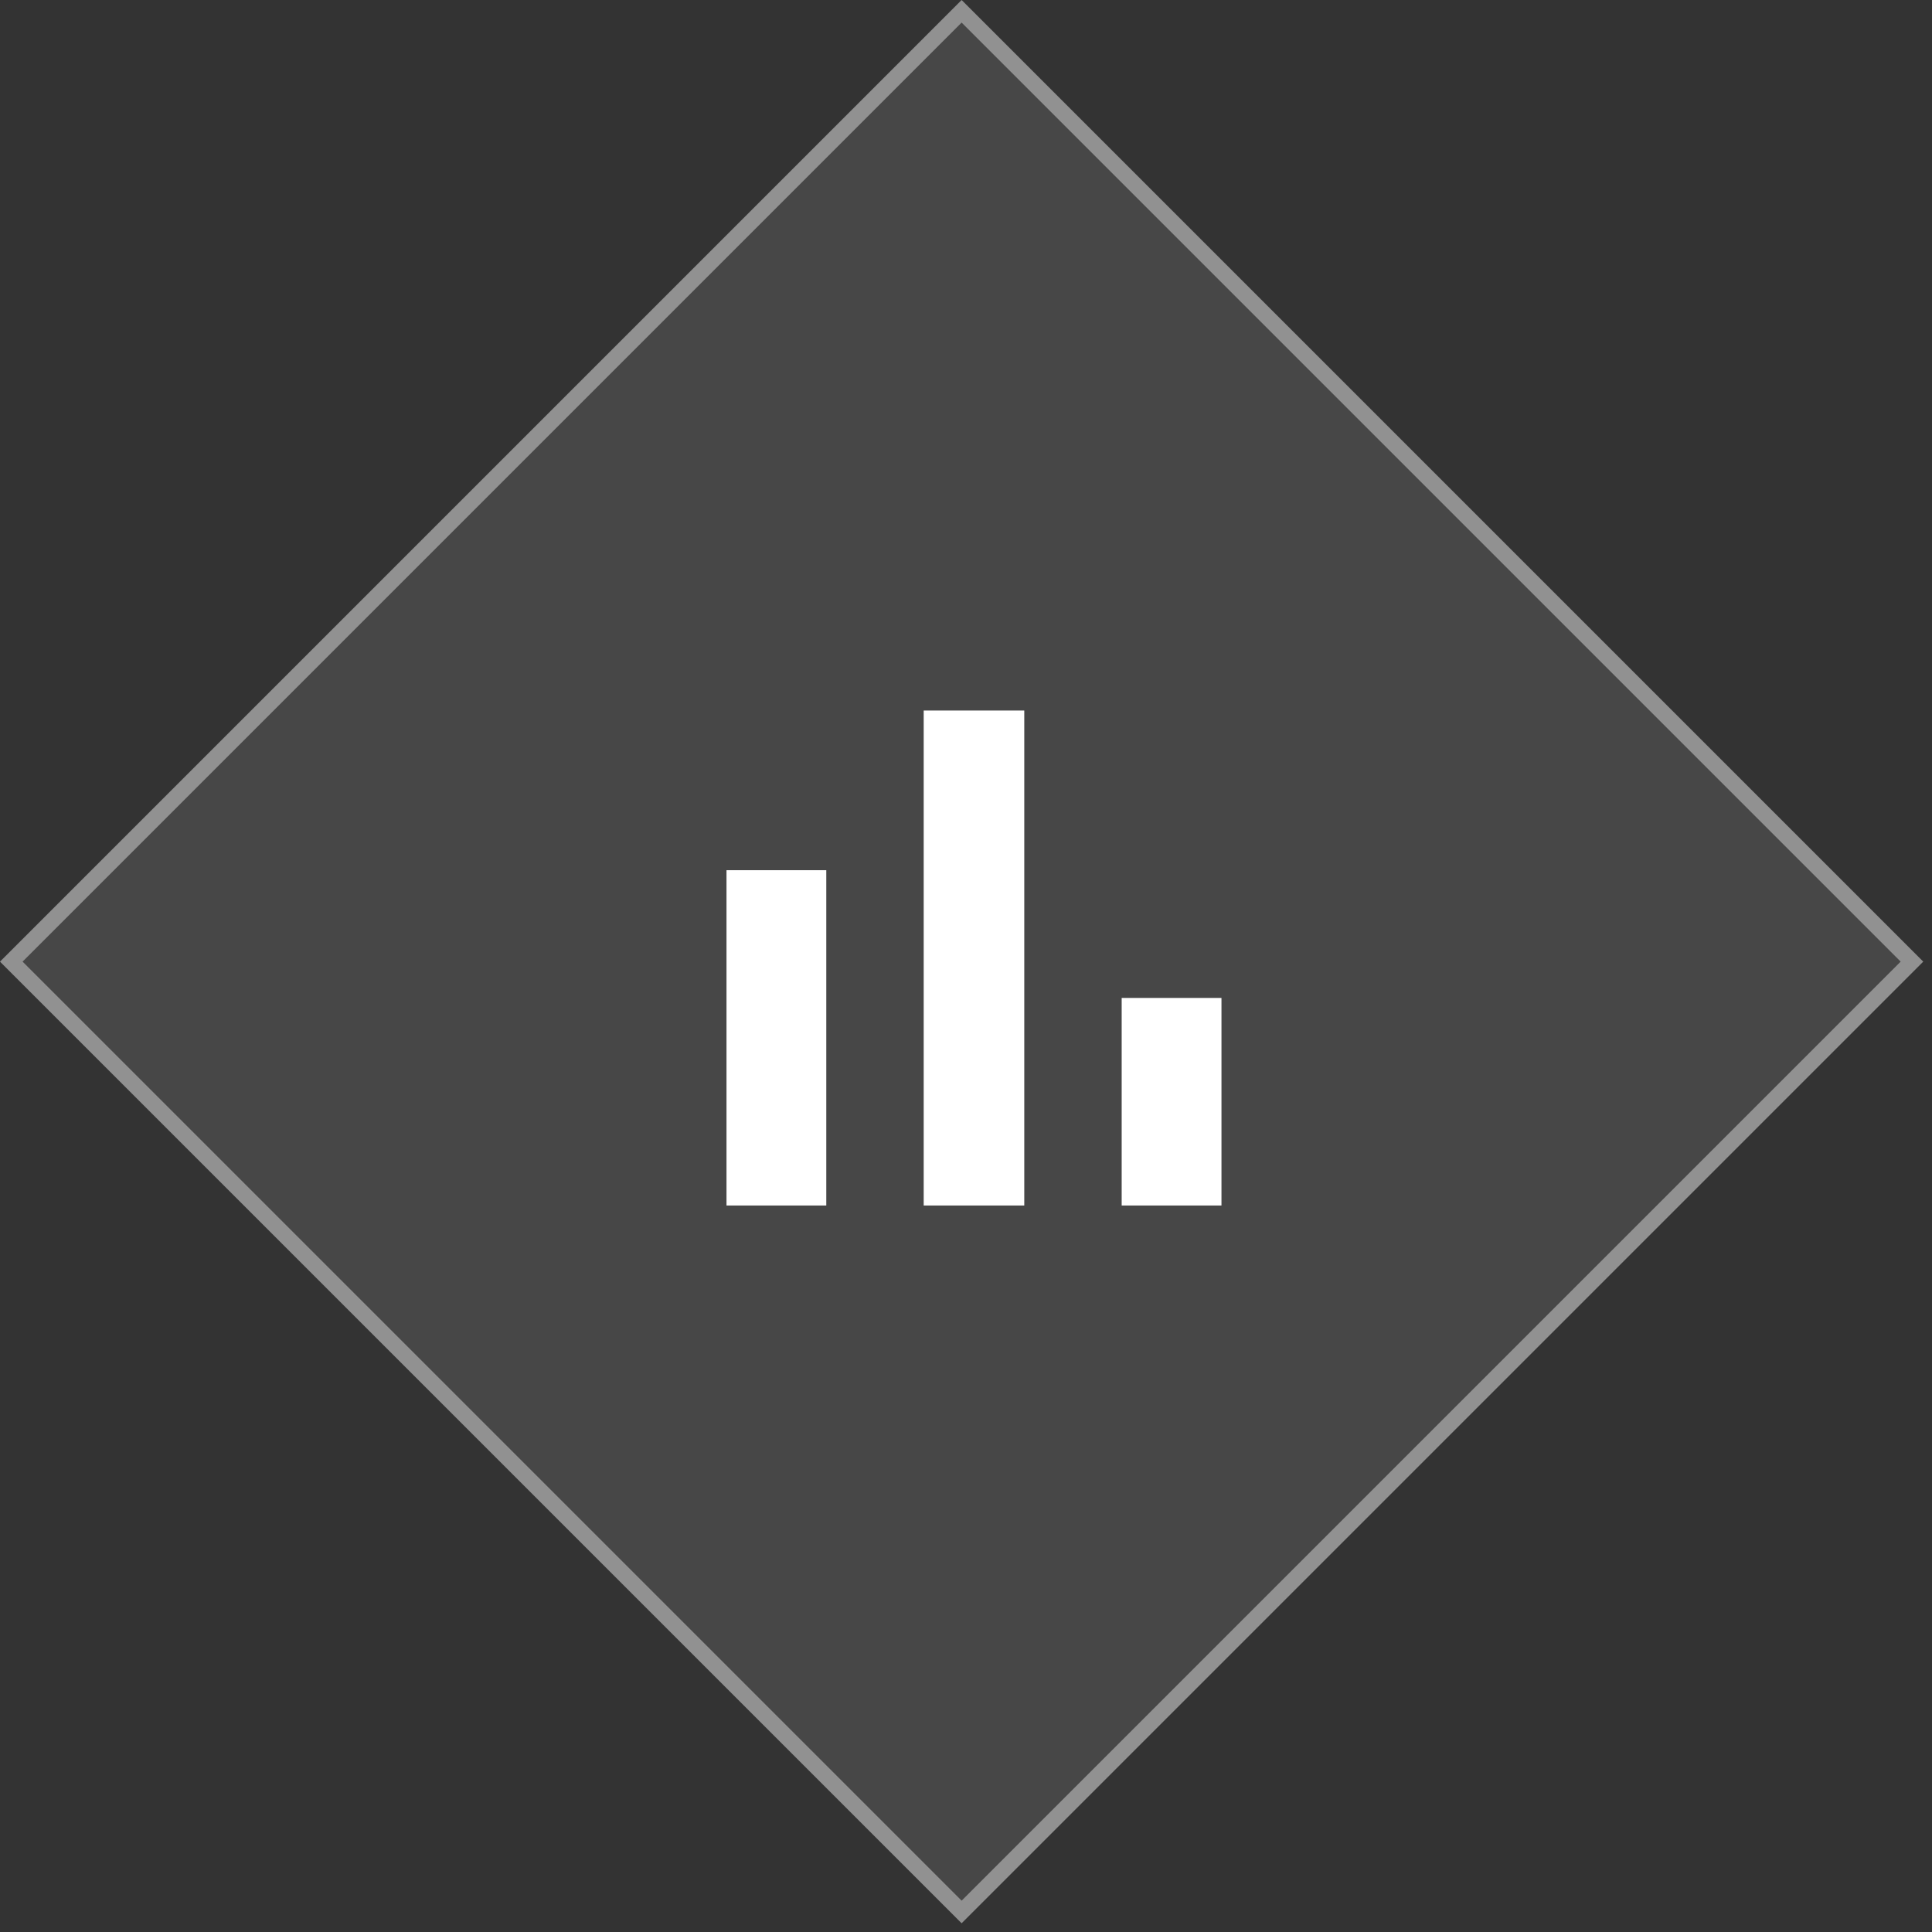 <svg width="121" height="121" viewBox="0 0 121 121" fill="none" xmlns="http://www.w3.org/2000/svg">
<rect x="0" y="0" width="121" height="121" fill="#333333" stroke="none"/>
<rect y="60.226" width="85.172" height="85.172" transform="rotate(-45 0 60.226)" fill="white" fill-opacity="0.1"/>
<rect x="0.707" y="60.226" width="84.172" height="84.172" transform="rotate(-45 0.707 60.226)" stroke="white" stroke-opacity="0.4"/>
<mask id="mask0_515_2932" style="mask-type:alpha" maskUnits="userSpaceOnUse" x="37" y="36" width="48" height="48">
<rect x="37" y="36" width="48" height="48" fill="#D9D9D9"/>
</mask>
<g mask="url(#mask0_515_2932)">
<path d="M45.5 75.5V54.5H51.75V75.5H45.5ZM57.85 75.5V44.5H64.15V75.5H57.85ZM70.25 75.5V62.5H76.5V75.5H70.25Z" fill="white"/>
</g>
</svg>
